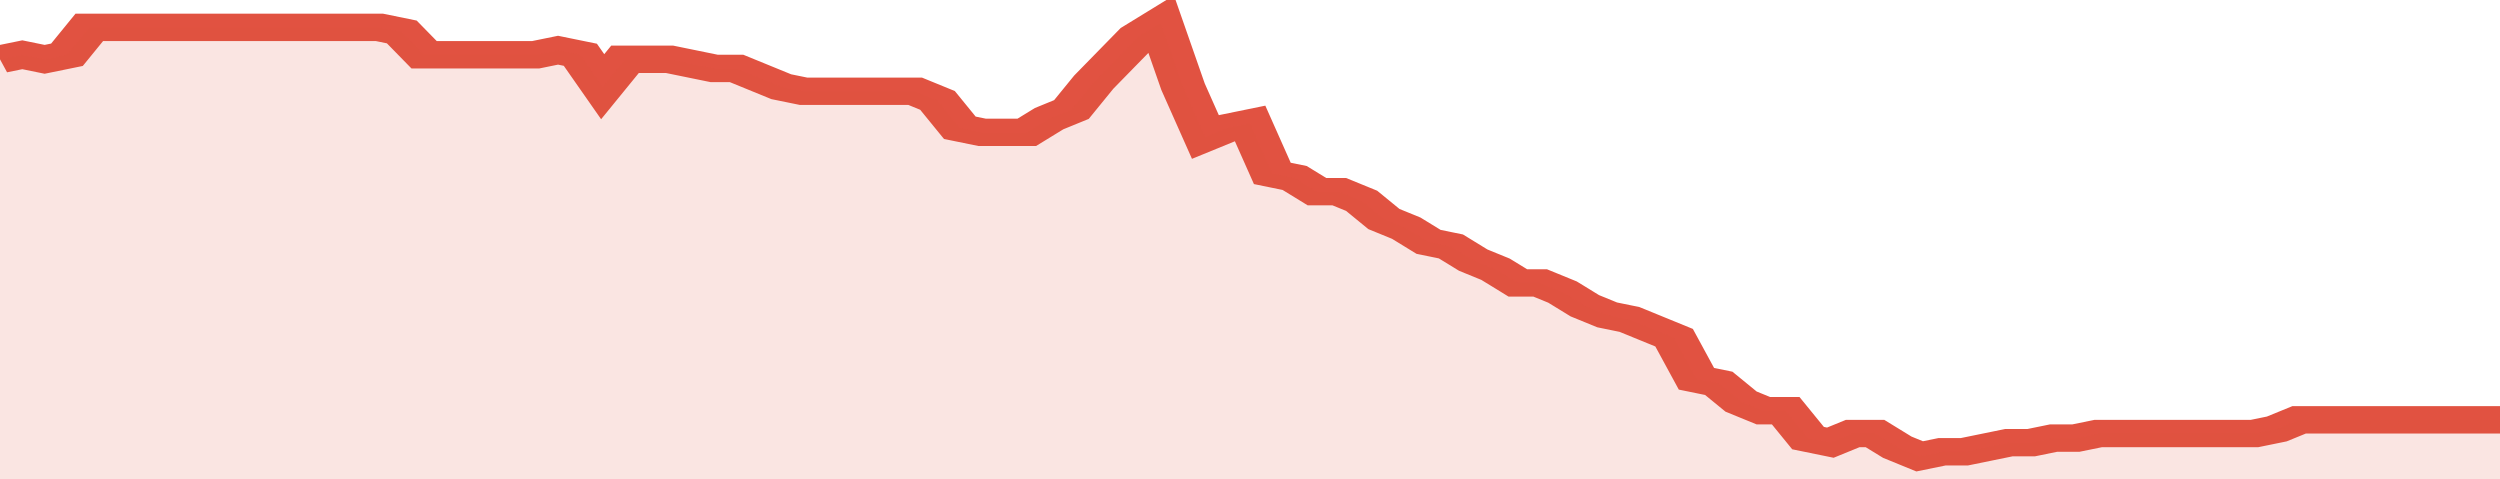 <svg xmlns="http://www.w3.org/2000/svg" viewBox="0 0 336 105" width="120" height="23" preserveAspectRatio="none">
				 <polyline fill="none" stroke="#E15241" stroke-width="6" points="0, 13 3, 12 6, 13 9, 12 12, 6 15, 6 18, 6 21, 6 24, 6 27, 6 30, 6 33, 6 36, 6 39, 6 42, 6 45, 6 48, 6 51, 6 54, 7 57, 12 60, 12 63, 12 66, 12 69, 12 72, 12 75, 11 78, 12 81, 19 84, 13 87, 13 90, 13 93, 14 96, 15 99, 15 102, 17 105, 19 108, 20 111, 20 114, 20 117, 20 120, 20 123, 20 126, 22 129, 28 132, 29 135, 29 138, 29 141, 26 144, 24 147, 18 150, 13 153, 8 156, 5 159, 19 162, 30 165, 28 168, 27 171, 38 174, 39 177, 42 180, 42 183, 44 186, 48 189, 50 192, 53 195, 54 198, 57 201, 59 204, 62 207, 62 210, 64 213, 67 216, 69 219, 70 222, 72 225, 74 228, 83 231, 84 234, 88 237, 90 240, 90 243, 96 246, 97 249, 95 252, 95 255, 98 258, 100 261, 99 264, 99 267, 98 270, 97 273, 97 276, 96 279, 96 282, 95 285, 95 288, 95 291, 95 294, 95 297, 95 300, 95 303, 95 306, 94 309, 92 312, 92 315, 92 318, 92 321, 92 324, 92 327, 92 330, 92 333, 92 336, 92 336, 92 "> </polyline>
				 <polygon fill="#E15241" opacity="0.15" points="0, 105 0, 13 3, 12 6, 13 9, 12 12, 6 15, 6 18, 6 21, 6 24, 6 27, 6 30, 6 33, 6 36, 6 39, 6 42, 6 45, 6 48, 6 51, 6 54, 7 57, 12 60, 12 63, 12 66, 12 69, 12 72, 12 75, 11 78, 12 81, 19 84, 13 87, 13 90, 13 93, 14 96, 15 99, 15 102, 17 105, 19 108, 20 111, 20 114, 20 117, 20 120, 20 123, 20 126, 22 129, 28 132, 29 135, 29 138, 29 141, 26 144, 24 147, 18 150, 13 153, 8 156, 5 159, 19 162, 30 165, 28 168, 27 171, 38 174, 39 177, 42 180, 42 183, 44 186, 48 189, 50 192, 53 195, 54 198, 57 201, 59 204, 62 207, 62 210, 64 213, 67 216, 69 219, 70 222, 72 225, 74 228, 83 231, 84 234, 88 237, 90 240, 90 243, 96 246, 97 249, 95 252, 95 255, 98 258, 100 261, 99 264, 99 267, 98 270, 97 273, 97 276, 96 279, 96 282, 95 285, 95 288, 95 291, 95 294, 95 297, 95 300, 95 303, 95 306, 94 309, 92 312, 92 315, 92 318, 92 321, 92 324, 92 327, 92 330, 92 333, 92 336, 92 336, 105 "></polygon>
			</svg>